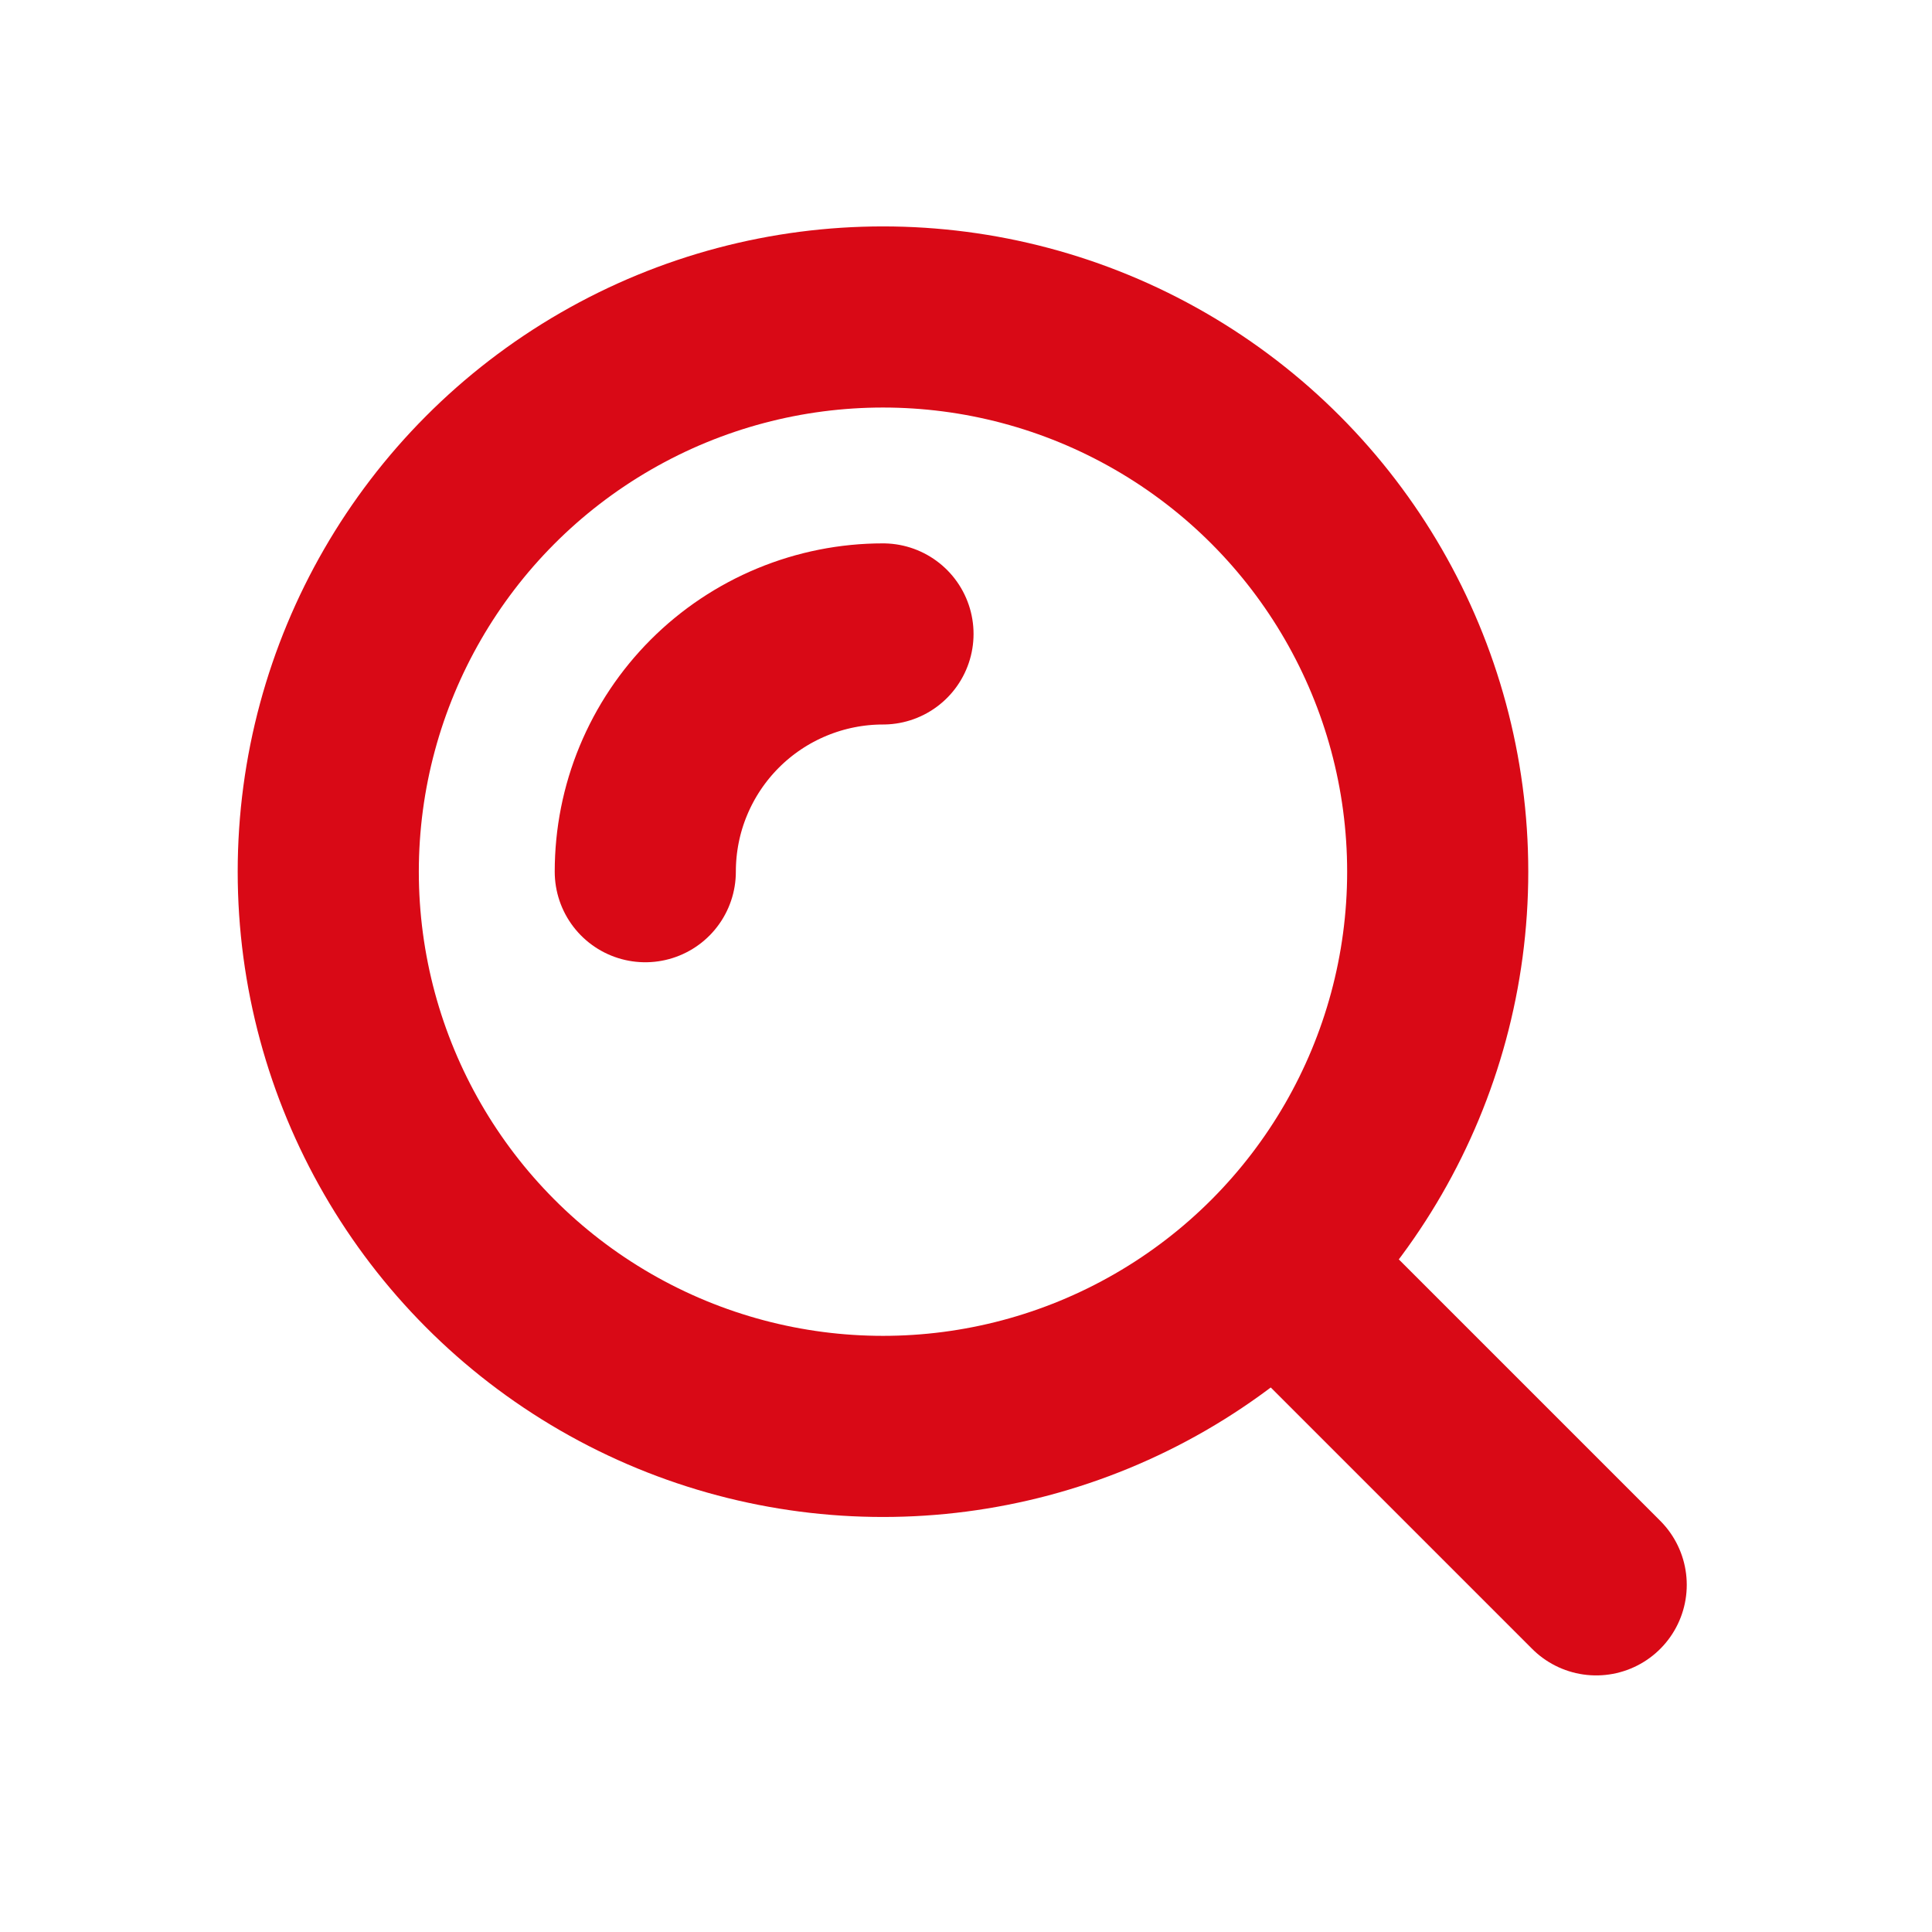<svg width="32" height="32" viewBox="0 0 32 32" fill="none" xmlns="http://www.w3.org/2000/svg">
<circle cx="14.625" cy="14.438" r="9.188" stroke="#D90916" stroke-width="3"/>
<path d="M14.625 10.5C14.108 10.5 13.596 10.602 13.118 10.8C12.64 10.998 12.206 11.288 11.841 11.653C11.475 12.019 11.185 12.453 10.987 12.931C10.789 13.408 10.688 13.92 10.688 14.438" stroke="#D90916" stroke-width="3" stroke-linecap="round"/>
<path d="M26.438 26.25L21.438 21.25" stroke="#D90916" stroke-width="3" stroke-linecap="round"/>
</svg>
